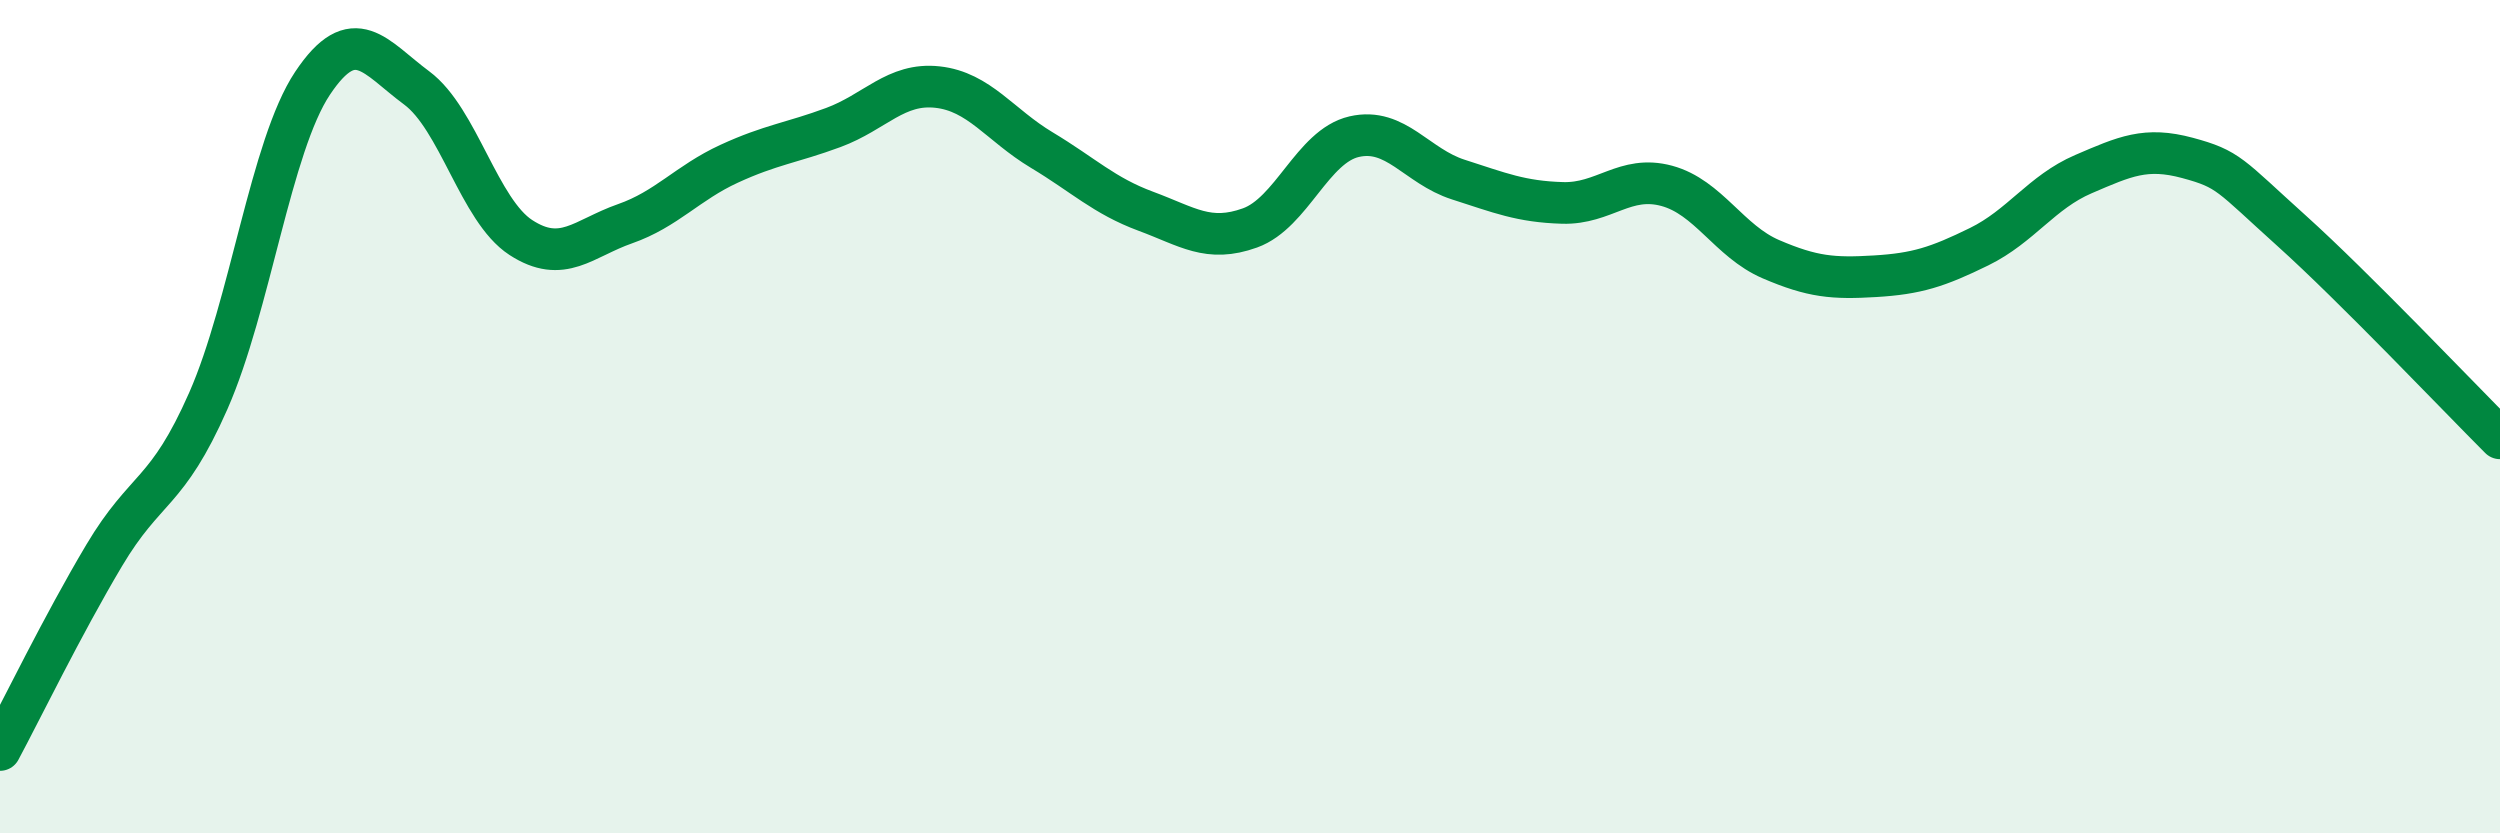 
    <svg width="60" height="20" viewBox="0 0 60 20" xmlns="http://www.w3.org/2000/svg">
      <path
        d="M 0,18 C 0.5,17.07 1.5,15.01 2.5,13.33 C 3.5,11.65 4,11.89 5,9.62 C 6,7.35 6.5,3.5 7.5,2 C 8.5,0.5 9,1.37 10,2.11 C 11,2.85 11.5,5.05 12.5,5.7 C 13.5,6.35 14,5.72 15,5.37 C 16,5.02 16.5,4.39 17.5,3.93 C 18.5,3.47 19,3.43 20,3.06 C 21,2.69 21.5,1.98 22.5,2.09 C 23.5,2.2 24,3 25,3.6 C 26,4.2 26.5,4.7 27.5,5.07 C 28.5,5.44 29,5.83 30,5.47 C 31,5.11 31.5,3.51 32.5,3.28 C 33.5,3.05 34,3.99 35,4.31 C 36,4.63 36.5,4.84 37.5,4.87 C 38.5,4.9 39,4.19 40,4.46 C 41,4.73 41.5,5.79 42.5,6.22 C 43.5,6.65 44,6.69 45,6.63 C 46,6.57 46.5,6.41 47.5,5.92 C 48.5,5.43 49,4.61 50,4.18 C 51,3.75 51.5,3.52 52.5,3.79 C 53.5,4.06 53.5,4.19 55,5.54 C 56.5,6.89 59,9.52 60,10.52L60 20L0 20Z"
        fill="#008740"
        opacity="0.1"
        stroke-linecap="round"
        stroke-linejoin="round"
      />
      <path
        d="M 0,18 C 0.5,17.07 1.5,15.01 2.5,13.33 C 3.5,11.65 4,11.89 5,9.62 C 6,7.35 6.5,3.5 7.5,2 C 8.5,0.5 9,1.37 10,2.11 C 11,2.85 11.5,5.05 12.5,5.7 C 13.5,6.35 14,5.72 15,5.37 C 16,5.02 16.5,4.39 17.5,3.93 C 18.5,3.47 19,3.43 20,3.06 C 21,2.69 21.5,1.98 22.5,2.09 C 23.5,2.2 24,3 25,3.6 C 26,4.2 26.5,4.7 27.5,5.07 C 28.5,5.44 29,5.83 30,5.47 C 31,5.11 31.5,3.51 32.5,3.28 C 33.5,3.05 34,3.99 35,4.31 C 36,4.63 36.5,4.84 37.5,4.87 C 38.5,4.9 39,4.19 40,4.46 C 41,4.73 41.5,5.79 42.5,6.22 C 43.5,6.65 44,6.69 45,6.63 C 46,6.57 46.5,6.41 47.5,5.92 C 48.5,5.43 49,4.61 50,4.18 C 51,3.75 51.5,3.52 52.5,3.79 C 53.5,4.06 53.5,4.19 55,5.54 C 56.5,6.89 59,9.52 60,10.52"
        stroke="#008740"
        stroke-width="1"
        fill="none"
        stroke-linecap="round"
        stroke-linejoin="round"
      />
    </svg>
  